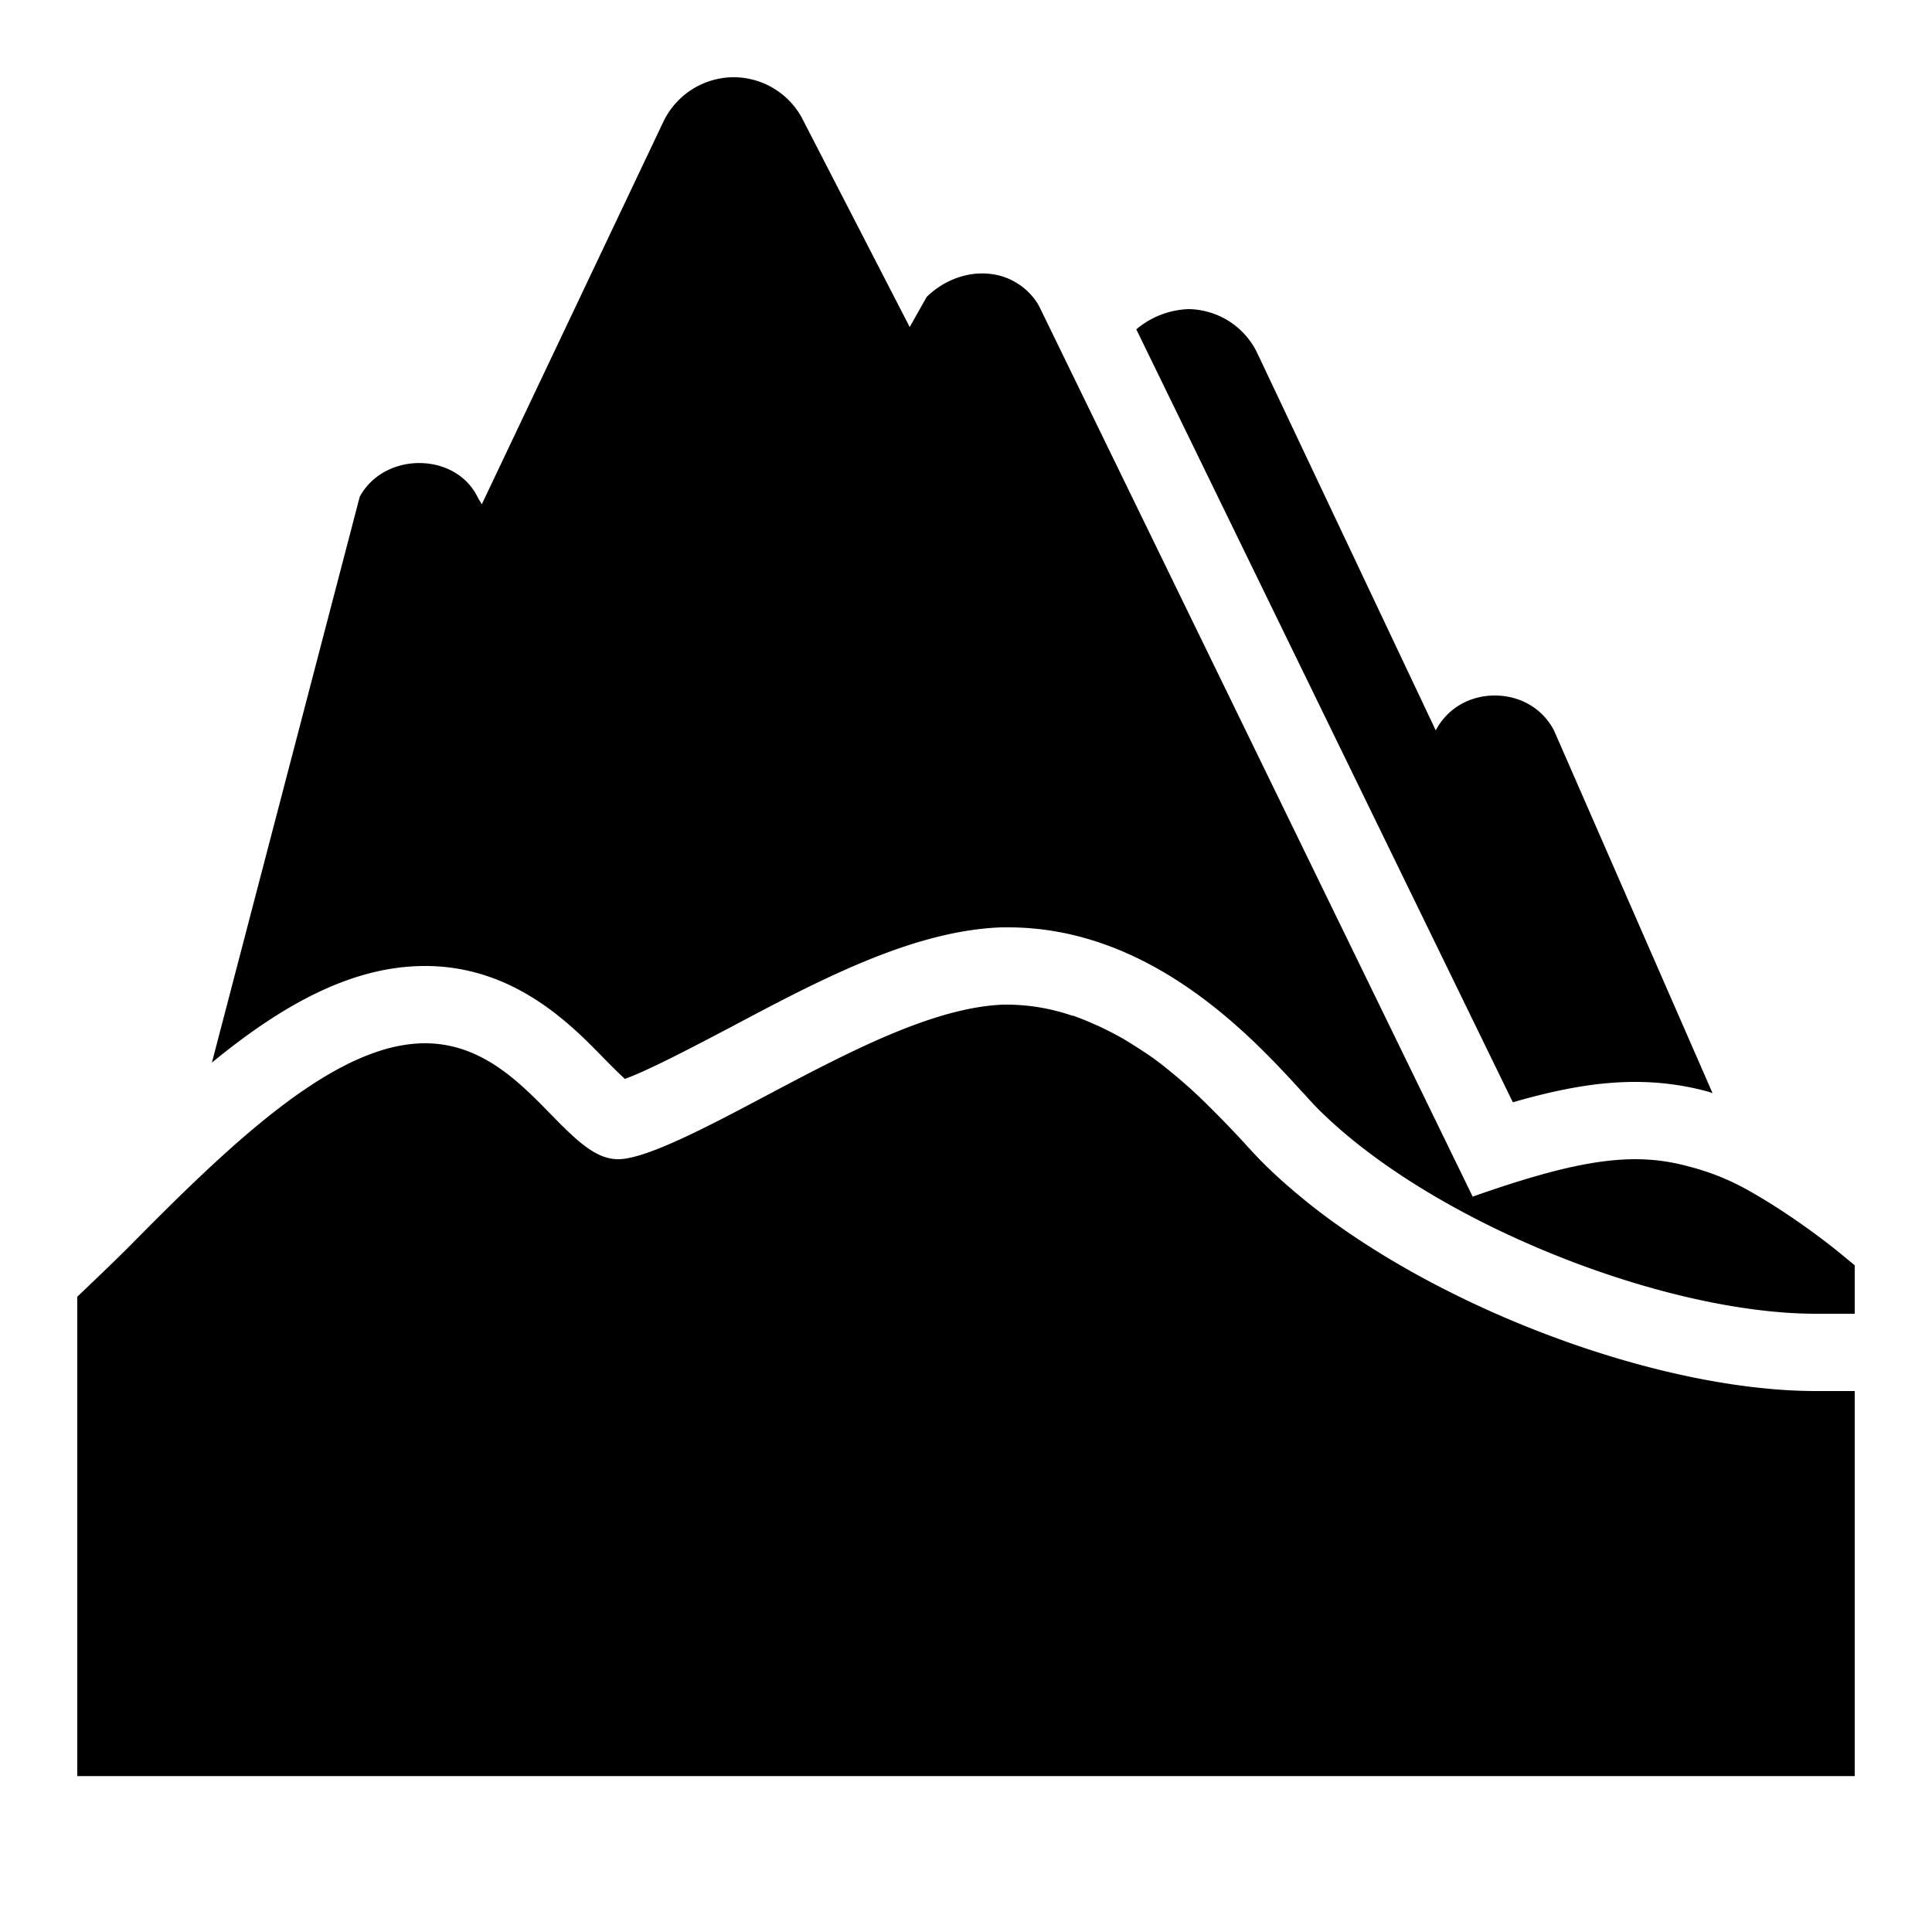 <svg xmlns="http://www.w3.org/2000/svg" viewBox="0 0 50 50"><path d="M18.922 2a2.026 2.026 0 0 0-1.746 1.133l-4.707 9.918-.098-.164c-.242-.516-.762-.856-1.39-.899-.715-.047-1.368.297-1.672.871L5.484 27.5C7.316 25.996 9.114 25 11 25c2.3 0 3.77 1.504 4.645 2.406.109.11.343.348.527.516.676-.246 1.965-.934 2.719-1.328 2.324-1.235 4.73-2.508 7.02-2.594h.183c3.718 0 6.347 2.879 7.61 4.262l.038.039c.113.125.207.23.293.32C36.95 31.598 43.008 34 47 34h1v-1.254l-.363-.3c-.047-.04-1.13-.93-2.36-1.622a6.283 6.283 0 0 0-1.562-.633c-1.387-.382-2.77-.222-5.602.778L26.91 7.96l-.055-.102a1.667 1.667 0 0 0-1.234-.77c-.578-.066-1.191.157-1.64.598l-.438.778-2.805-5.442A2.016 2.016 0 0 0 18.922 2zm11.855 6c-.504.012-.988.2-1.37.523l9.745 20.004c1.274-.367 2.254-.527 3.164-.527.649 0 1.266.082 1.899.254.035.012.07.027.105.035l-4.1-9.379c-.297-.578-.883-.91-1.532-.91h-.015c-.645.004-1.219.336-1.516.902l-4.629-9.785A2.005 2.005 0 0 0 30.777 8zm-4.812 18c-1.817.07-4.016 1.234-6.145 2.36C18.371 29.128 16.727 30 16 30c-.574 0-1.055-.453-1.781-1.2C13.434 28 12.457 27 11 27c-2.277 0-4.883 2.45-7.57 5.172-.442.45-1.43 1.387-1.43 1.387v12.406h46V36h-1c-3.898 0-9.332-1.957-12.86-4.645a16.711 16.711 0 0 1-.753-.613 12.574 12.574 0 0 1-.774-.722 10.055 10.055 0 0 1-.261-.278c-.016-.02-.032-.031-.047-.05l-.012-.012c-.008-.012-.016-.016-.027-.028l-.036-.043a27.912 27.912 0 0 0-.933-.968 12.7 12.7 0 0 0-.875-.801 10.637 10.637 0 0 0-.61-.48c-.007-.005-.011-.005-.015-.008-.11-.079-.223-.149-.34-.227-.129-.082-.258-.164-.395-.246a7.882 7.882 0 0 0-.406-.215 5.052 5.052 0 0 0-.36-.168 6.691 6.691 0 0 0-.538-.215v.008A5.262 5.262 0 0 0 25.965 26z"/></svg>